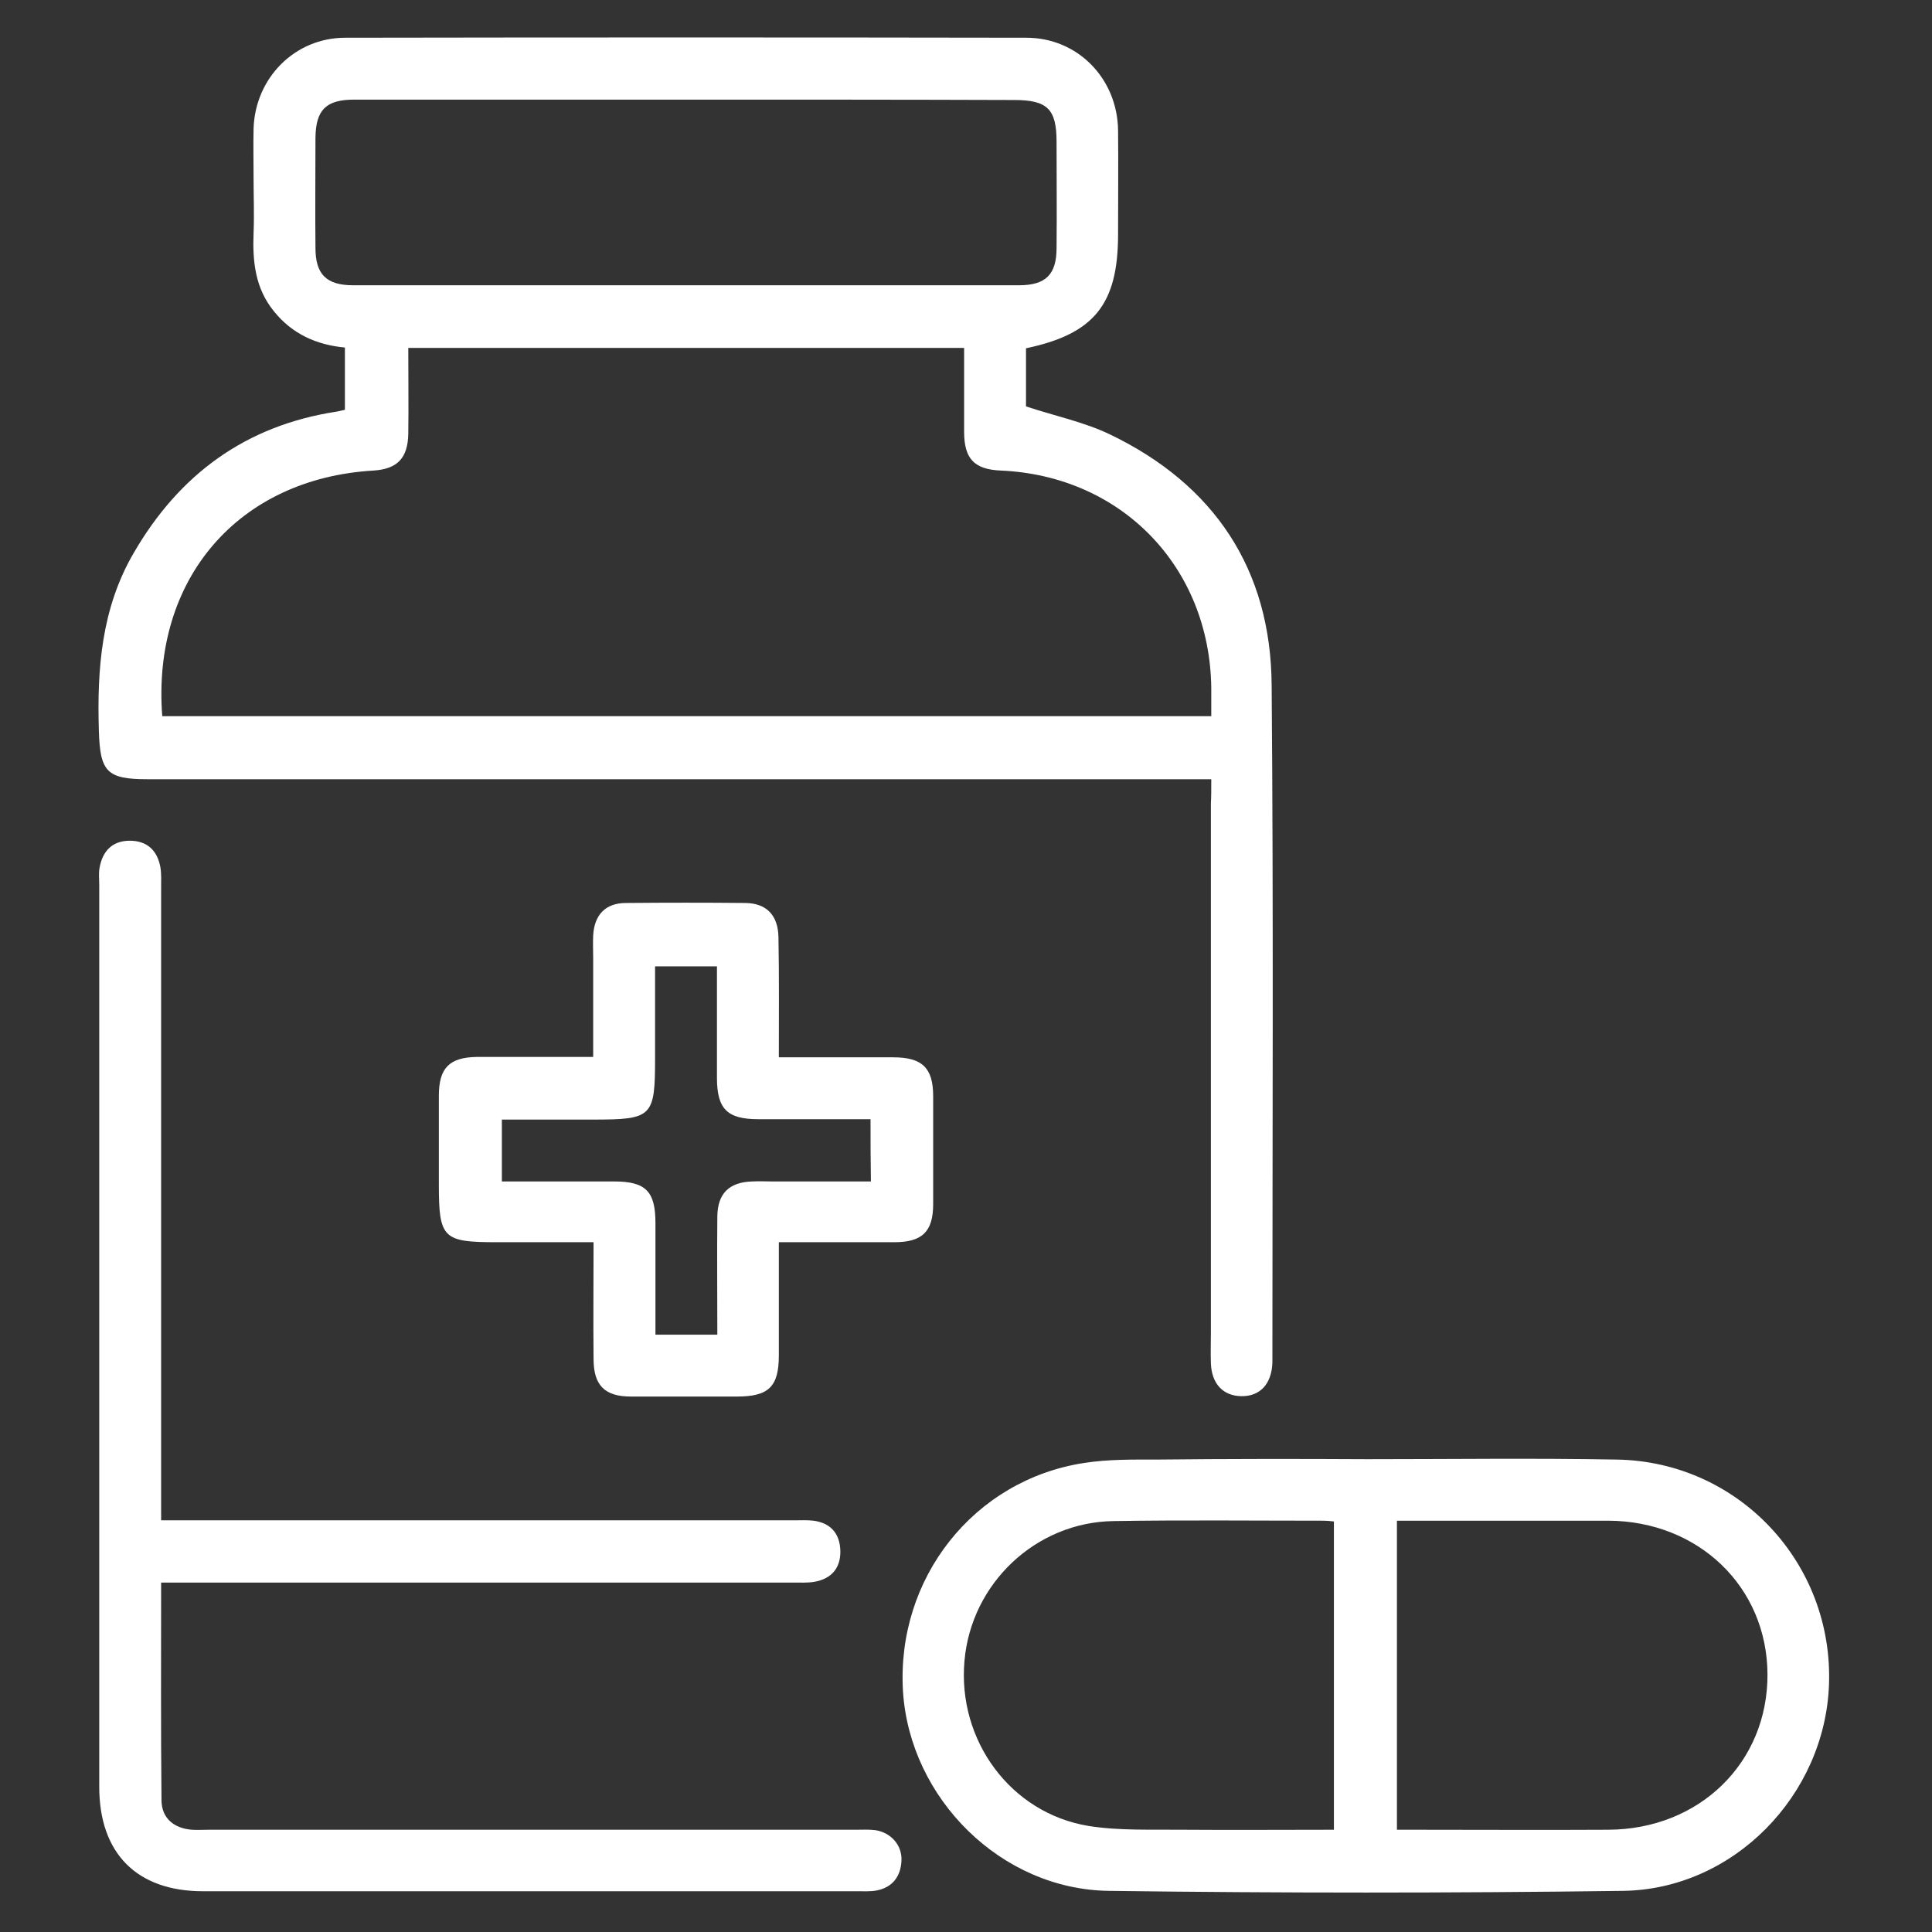<?xml version="1.0" encoding="utf-8"?>
<!-- Generator: Adobe Illustrator 24.2.3, SVG Export Plug-In . SVG Version: 6.00 Build 0)  -->
<svg version="1.1" id="Layer_1" xmlns="http://www.w3.org/2000/svg" xmlns:xlink="http://www.w3.org/1999/xlink" x="0px" y="0px"
	 viewBox="0 0 512 512" style="enable-background:new 0 0 512 512;" xml:space="preserve">
<rect x="0" y="0" width="512" height="512" fill="#333333" stroke="none"/>
<style type="text/css">
	.st0{fill:#FFFFFF;}
</style>
<g>
	<path class="st0" d="M321,206.5c-2.8,0-4.8,0-6.8,0c-91.7,0-183.4,0-275.2,0c-10.7,0-12.5-2-12.8-12.9c-0.5-16.4,0.7-32.4,9.2-47
		c12.1-20.9,29.7-33.8,53.7-37.5c0.7-0.1,1.3-0.3,2.3-0.5c0-5.4,0-10.8,0-16.5c-7.5-0.7-14-3.6-18.8-9.6c-5-6.1-5.7-13.3-5.4-20.8
		c0.2-4.8,0-9.5,0-14.3c0-4.4-0.1-8.9,0-13.3c0.4-13.4,10.9-24.1,24.3-24.1c60.2-0.1,120.4-0.1,180.5,0c13.6,0,24.1,10.8,24.3,24.5
		c0.1,9.2,0,18.4,0,27.6c0,18.5-6.3,26.4-24.4,30.2c0,5.2,0,10.5,0,15.4c7.5,2.5,15.3,4.1,22.2,7.4c27.7,13.3,42.7,35.8,42.9,66.5
		c0.5,59.3,0.2,118.7,0.2,178c0,0.5,0,1,0,1.5c-0.2,5.7-3.3,9-8.3,8.9c-4.8-0.1-7.8-3.3-8-8.7c-0.1-2.7,0-5.5,0-8.2
		c0-46.7,0-93.4,0-140.2C321,211.2,321,209.2,321,206.5z M43,189.8c92.8,0,185.3,0,278,0c0-2.7,0-5.1,0-7.5
		c-0.4-32-23.7-56.2-55.8-57.6c-7-0.3-9.7-3.1-9.7-10.3c0-7.4,0-14.8,0-22.2c-49.5,0-98.2,0-147.3,0c0,7.7,0.1,15.2,0,22.7
		c-0.1,6.5-2.9,9.4-9.2,9.8C63.2,126.8,40.2,153.4,43,189.8z M182.4,26.4c-29.5,0-59,0-88.5,0c-7.5,0-10.2,2.7-10.3,10.1
		c0,9.7-0.1,19.4,0,29.2c0,7,2.9,9.9,10,9.9c58.8,0,117.6,0,176.4,0c7.1,0,10-2.8,10-9.9c0.1-9.4,0-18.8,0-28.1
		c0-8.7-2.4-11.1-11.3-11.1C240,26.4,211.2,26.4,182.4,26.4z"/>
	<path class="st0" d="M362.4,386.7c22,0,44-0.3,66,0.1c32.3,0.5,57.5,27.4,56.3,59.7c-1.1,29.3-25.3,54.2-54.6,54.6
		c-45.4,0.6-90.7,0.6-136.1,0c-28.7-0.3-52.9-24.5-54.7-52.9c-1.8-29.9,18.7-56,48-60.5c6.4-1,12.9-0.9,19.4-0.9
		C325.2,386.6,343.8,386.6,362.4,386.7C362.4,386.7,362.4,386.7,362.4,386.7z M353.5,484.9c0-27.7,0-54.5,0-81.7
		c-1-0.1-1.9-0.2-2.7-0.2c-18.6,0-37.1-0.2-55.7,0.1c-20.6,0.3-37.7,16.5-39.5,37c-1.9,21.1,12.2,40.4,32.9,43.8
		c8.2,1.3,16.6,0.9,24.9,1C326.7,485,340,484.9,353.5,484.9z M370.2,484.9c1.7,0,3.1,0,4.4,0c17.2,0,34.4,0.1,51.6,0
		c24.2-0.1,42.3-17.8,42.2-41.2c-0.1-23.1-18.2-40.6-42.2-40.7c-17,0-34.1,0-51.1,0c-1.6,0-3.2,0-4.9,0
		C370.2,430.6,370.2,457.4,370.2,484.9z"/>
	<path class="st0" d="M42.7,419.4c0,19.7-0.1,38.7,0.1,57.8c0.1,4.7,3.3,7.3,8,7.7c1.5,0.1,3.1,0,4.6,0c57.1,0,114.3,0,171.4,0
		c1.7,0,3.4-0.1,5.1,0.1c4.2,0.6,7.2,4,7,8.1c-0.2,4.2-2.4,7.1-6.6,7.9c-1.6,0.3-3.4,0.2-5.1,0.2c-57.8,0-115.6,0-173.4,0
		c-17.5,0-27.5-10-27.5-27.7c0-79.7,0-159.3,0-239c0-1.5-0.2-3.1,0.1-4.6c0.8-4.4,3.4-7.1,8-7.1c4.6,0,7.3,2.6,8.1,7
		c0.3,1.8,0.2,3.7,0.2,5.6c0,53.6,0,107.1,0,160.7c0,2,0,4.1,0,6.8c2.2,0,4.2,0,6.1,0c53.9,0,107.8,0,161.7,0c1.7,0,3.4-0.1,5.1,0.1
		c4.5,0.6,7,3.4,7.1,8c0.1,4.5-2.3,7.4-6.9,8.2c-1.8,0.3-3.7,0.2-5.6,0.2c-53.6,0-107.1,0-160.7,0C47.5,419.4,45.5,419.4,42.7,419.4
		z"/>
	<path class="st0" d="M206.4,280.2c10.6,0,20.4,0,30.3,0c7.7,0,10.6,2.8,10.6,10.3c0,9.5,0,19.1,0,28.6c0,7.3-2.9,10.1-10.3,10.1
		c-10,0-20,0-30.6,0c0,10.3,0,20.1,0,30c0,8.3-2.7,10.9-11.1,10.9c-9.4,0-18.7,0-28.1,0c-7,0-9.9-3-9.9-10c-0.1-10,0-20.1,0-30.9
		c-8.7,0-17.1,0-25.6,0c-14.3,0-15.4-1-15.4-15.3c0-7.8,0-15.7,0-23.5c0-7.4,2.8-10.2,10.1-10.3c10,0,20.1,0,30.8,0
		c0-8.9,0-17.5,0-26.1c0-2-0.1-4.1,0-6.1c0.3-5.4,3.2-8.6,8.7-8.6c10.6-0.1,21.1-0.1,31.7,0c5.6,0.1,8.6,3.3,8.7,9.1
		C206.5,258.8,206.4,269.2,206.4,280.2z M230.7,296.6c-10.3,0-20,0-29.7,0c-8.3,0-11-2.7-11-11c0-9.8,0-19.7,0-29.5
		c-5.7,0-10.9,0-16.4,0c0,8.3,0,16.3,0,24.3c0,15.6-0.7,16.3-16.4,16.3c-8.1,0-16.2,0-24.2,0c0,5.8,0,10.9,0,16.4
		c10.1,0,19.9,0,29.8,0c8.3,0,10.9,2.6,10.9,11c0,9.8,0,19.7,0,29.6c5.7,0,10.9,0,16.4,0c0-10.7-0.1-21.1,0-31.4
		c0.1-6,3.1-9,9.2-9.2c1.9-0.1,3.7,0,5.6,0c8.6,0,17.2,0,25.9,0C230.7,307.2,230.7,302.2,230.7,296.6z"/>
</g>
</svg>
